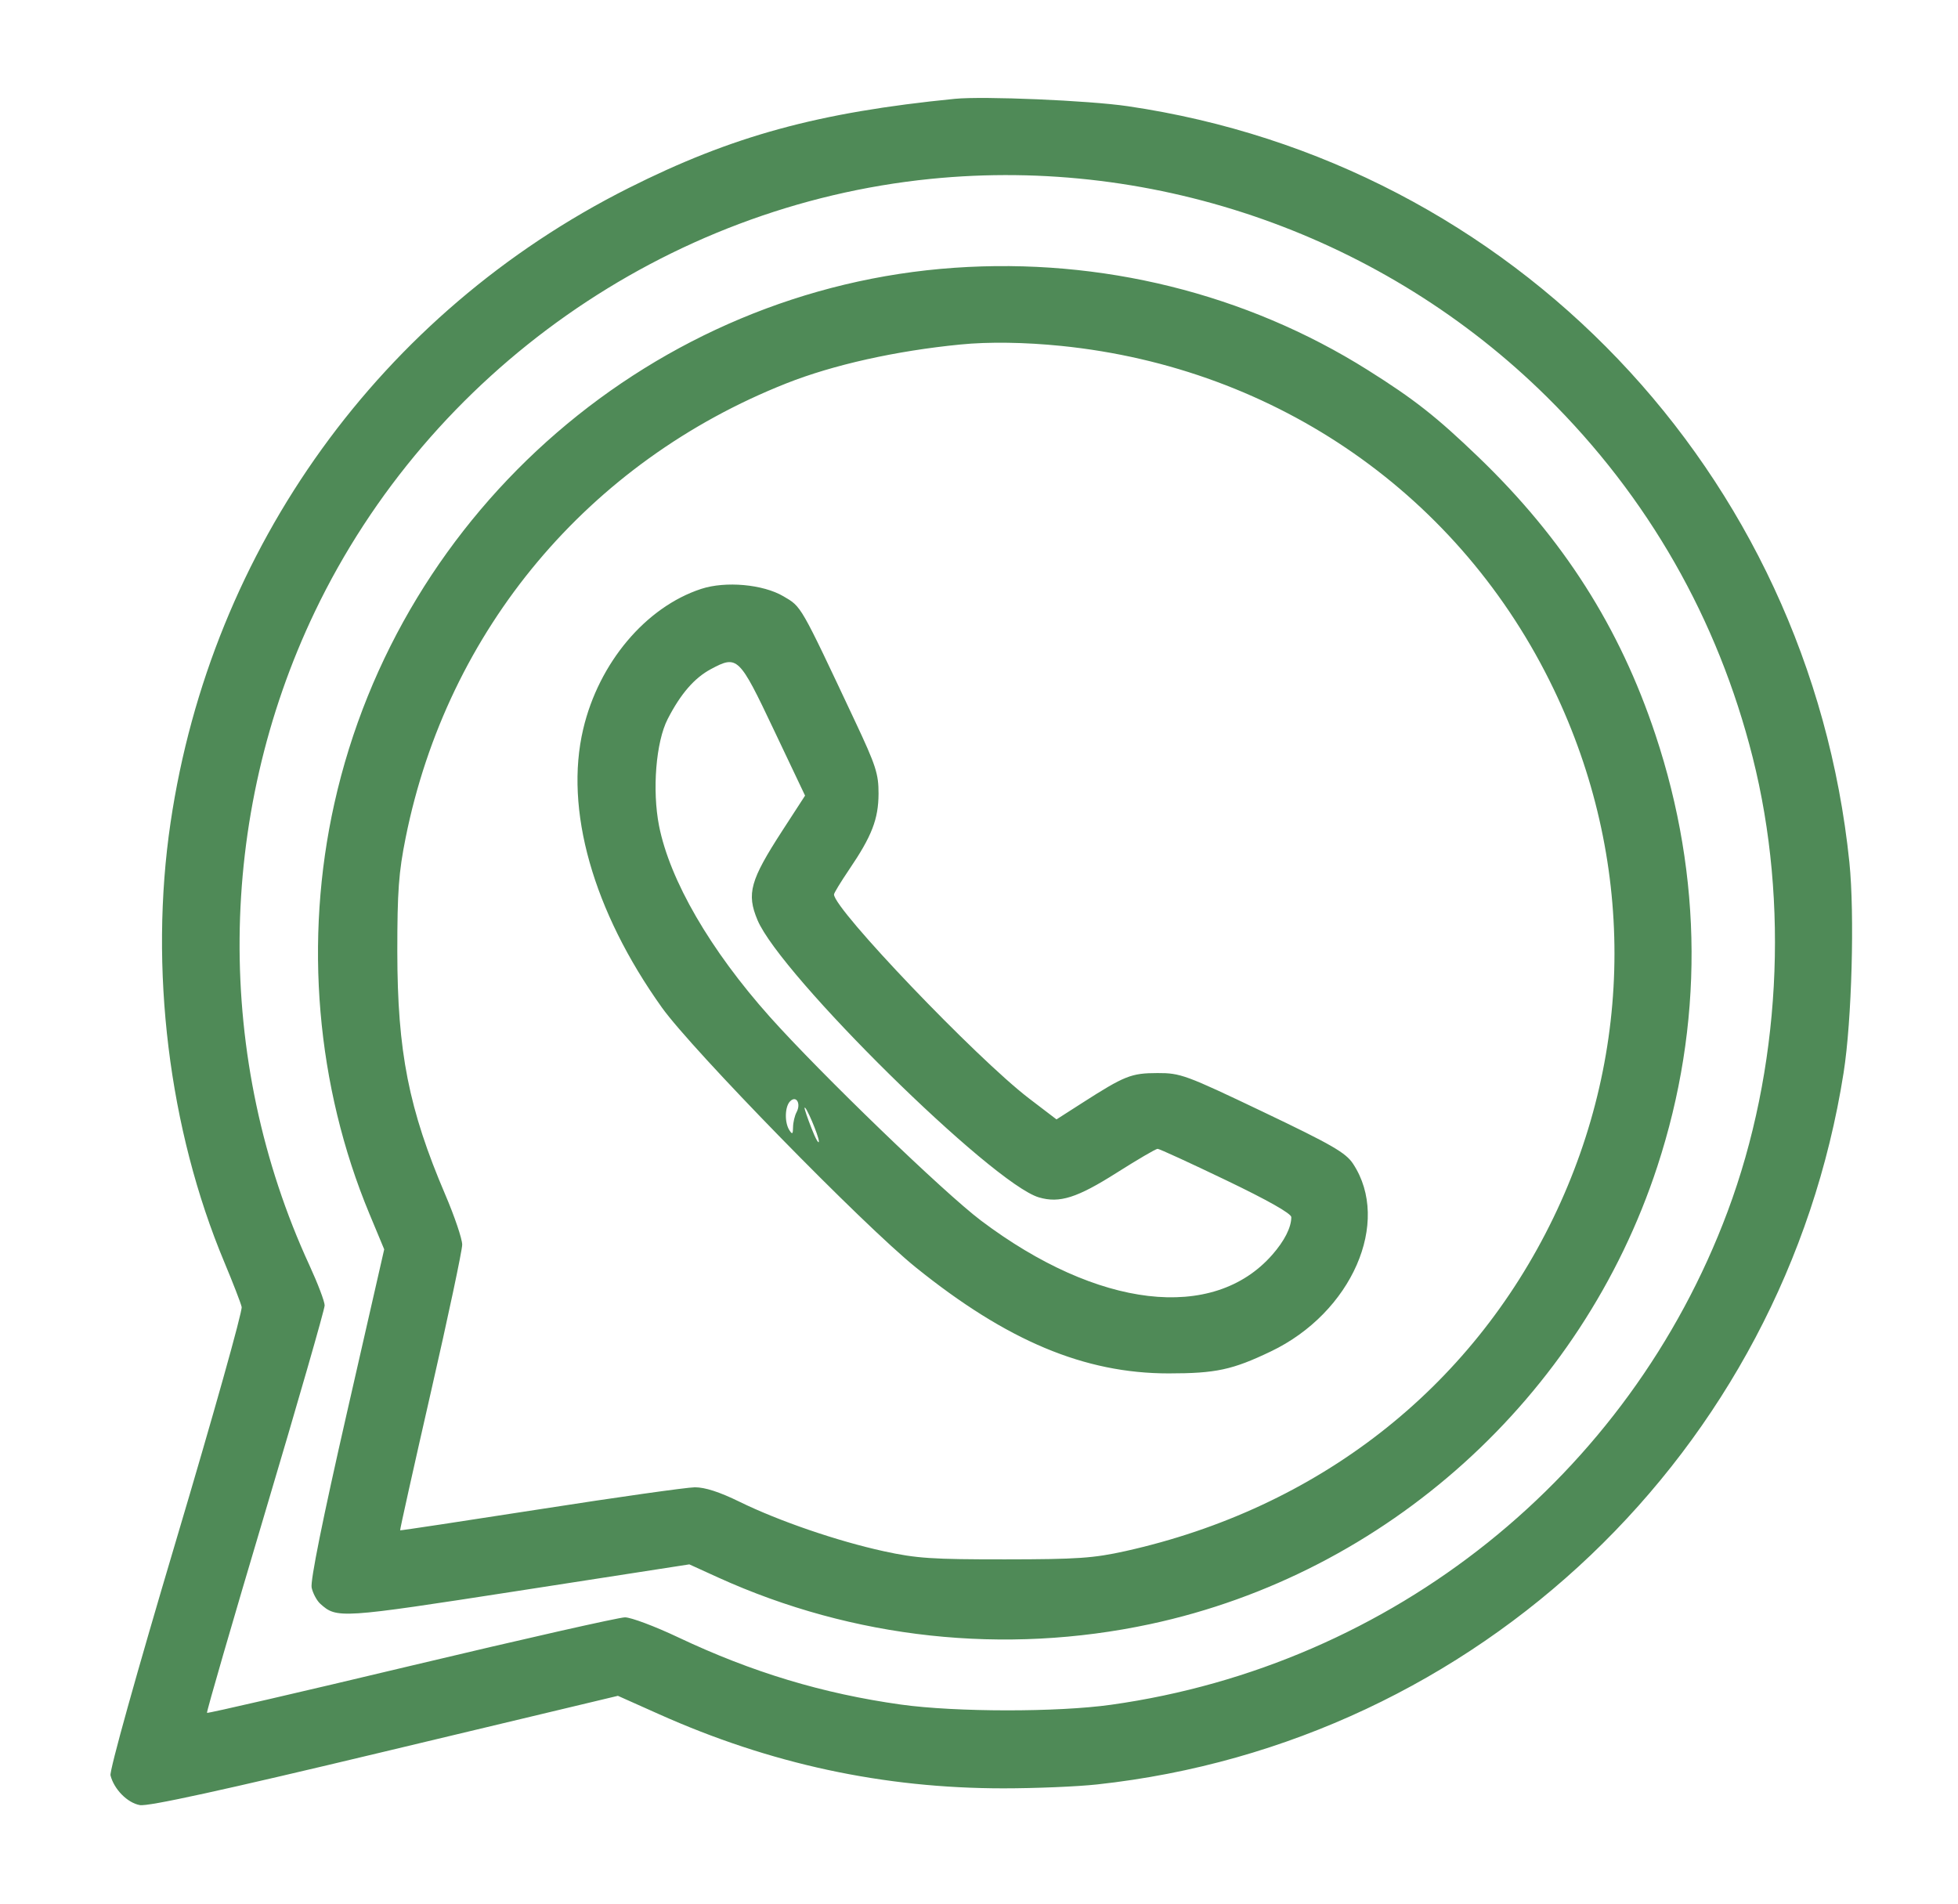 <?xml version="1.0" encoding="UTF-8"?> <svg xmlns="http://www.w3.org/2000/svg" width="36" height="35" viewBox="0 0 36 35" fill="none"><path fill-rule="evenodd" clip-rule="evenodd" d="M17.556 1.817C15.043 2.066 13.462 2.499 11.552 3.46C7.001 5.749 3.884 10.069 3.136 15.124C2.739 17.802 3.102 20.765 4.125 23.207C4.282 23.583 4.426 23.953 4.443 24.029C4.461 24.105 3.917 26.04 3.235 28.331C2.506 30.78 2.011 32.555 2.032 32.642C2.096 32.897 2.343 33.147 2.571 33.188C2.724 33.216 4.075 32.921 7.076 32.203L11.361 31.179L12.111 31.514C14.16 32.432 16.242 32.88 18.451 32.88C19.033 32.88 19.808 32.848 20.173 32.808C27.174 32.048 32.801 26.683 33.897 19.721C34.048 18.763 34.101 16.808 34.003 15.854C33.262 8.684 27.827 2.991 20.731 1.952C20.015 1.847 18.08 1.765 17.556 1.817ZM17.111 3.289C12.249 3.778 7.903 6.832 5.79 11.244C3.979 15.028 3.942 19.473 5.69 23.265C5.843 23.598 5.969 23.929 5.969 24.001C5.969 24.073 5.477 25.782 4.876 27.8C4.275 29.818 3.793 31.479 3.806 31.492C3.819 31.505 5.508 31.115 7.56 30.625C9.612 30.136 11.381 29.736 11.491 29.736C11.601 29.736 12.042 29.901 12.47 30.104C13.83 30.747 15.129 31.139 16.567 31.34C17.575 31.48 19.443 31.482 20.43 31.343C25.601 30.617 29.946 27.141 31.764 22.275C32.734 19.679 32.903 16.609 32.224 13.921C31.582 11.378 30.304 9.14 28.443 7.299C25.464 4.353 21.274 2.87 17.111 3.289ZM17.553 4.923C12.041 5.303 7.361 9.344 6.148 14.77C5.586 17.286 5.815 19.969 6.792 22.317L7.064 22.97L6.376 25.986C5.932 27.933 5.703 29.069 5.73 29.191C5.753 29.295 5.824 29.427 5.887 29.485C6.193 29.761 6.241 29.758 9.53 29.249L12.674 28.762L13.201 29.002C15.689 30.132 18.468 30.433 21.145 29.861C25.493 28.931 29.08 25.696 30.472 21.446C31.323 18.848 31.311 16.134 30.437 13.508C29.779 11.53 28.743 9.906 27.186 8.407C26.41 7.661 26.006 7.343 25.144 6.801C22.91 5.397 20.244 4.737 17.553 4.923ZM17.658 6.334C16.473 6.45 15.32 6.707 14.459 7.048C10.816 8.49 8.227 11.579 7.459 15.399C7.33 16.04 7.305 16.385 7.305 17.499C7.307 19.337 7.514 20.39 8.187 21.965C8.358 22.365 8.498 22.779 8.498 22.884C8.498 22.989 8.239 24.212 7.921 25.601C7.604 26.989 7.35 28.13 7.357 28.136C7.364 28.142 8.524 27.966 9.934 27.747C11.344 27.527 12.622 27.347 12.774 27.345C12.96 27.344 13.228 27.43 13.595 27.61C14.319 27.965 15.396 28.334 16.247 28.52C16.85 28.652 17.142 28.671 18.479 28.67C19.811 28.669 20.107 28.648 20.693 28.518C24.226 27.731 27.038 25.541 28.562 22.387C30.056 19.294 30.058 15.779 28.567 12.672C26.861 9.117 23.487 6.764 19.514 6.36C18.84 6.292 18.183 6.282 17.658 6.334ZM12.893 10.827C11.874 11.16 11.01 12.186 10.723 13.404C10.374 14.882 10.902 16.748 12.17 18.525C12.73 19.308 15.866 22.518 16.838 23.302C18.514 24.653 19.939 25.251 21.486 25.251C22.356 25.251 22.66 25.185 23.366 24.847C24.854 24.136 25.584 22.467 24.877 21.396C24.742 21.193 24.492 21.048 23.222 20.442C21.795 19.761 21.705 19.728 21.281 19.729C20.798 19.73 20.68 19.777 19.898 20.278L19.425 20.581L18.914 20.191C17.95 19.452 15.334 16.716 15.334 16.445C15.334 16.419 15.459 16.214 15.612 15.988C16.03 15.373 16.151 15.06 16.153 14.593C16.154 14.228 16.105 14.076 15.721 13.26C14.704 11.098 14.739 11.16 14.404 10.963C14.028 10.742 13.34 10.681 12.893 10.827ZM13.069 12.303C12.767 12.465 12.514 12.757 12.276 13.22C12.06 13.64 11.989 14.528 12.117 15.182C12.315 16.185 13.058 17.467 14.155 18.696C15.09 19.742 17.356 21.929 18.039 22.443C20.186 24.059 22.305 24.308 23.391 23.071C23.617 22.814 23.742 22.566 23.742 22.378C23.742 22.312 23.309 22.067 22.542 21.699C21.882 21.382 21.316 21.122 21.284 21.122C21.251 21.122 20.914 21.32 20.533 21.561C19.803 22.024 19.481 22.126 19.102 22.015C18.242 21.762 14.35 17.926 13.927 16.915C13.724 16.43 13.792 16.186 14.385 15.271L14.802 14.628L14.226 13.415C13.588 12.069 13.559 12.041 13.069 12.303ZM14.527 20.248C14.429 20.346 14.422 20.638 14.514 20.78C14.567 20.863 14.58 20.852 14.581 20.725C14.582 20.638 14.611 20.513 14.646 20.448C14.731 20.288 14.64 20.134 14.527 20.248ZM14.793 20.37C14.79 20.389 14.847 20.558 14.921 20.746C14.994 20.934 15.055 21.042 15.056 20.986C15.057 20.889 14.805 20.298 14.793 20.37Z" fill="#4F8A57"></path></svg> 